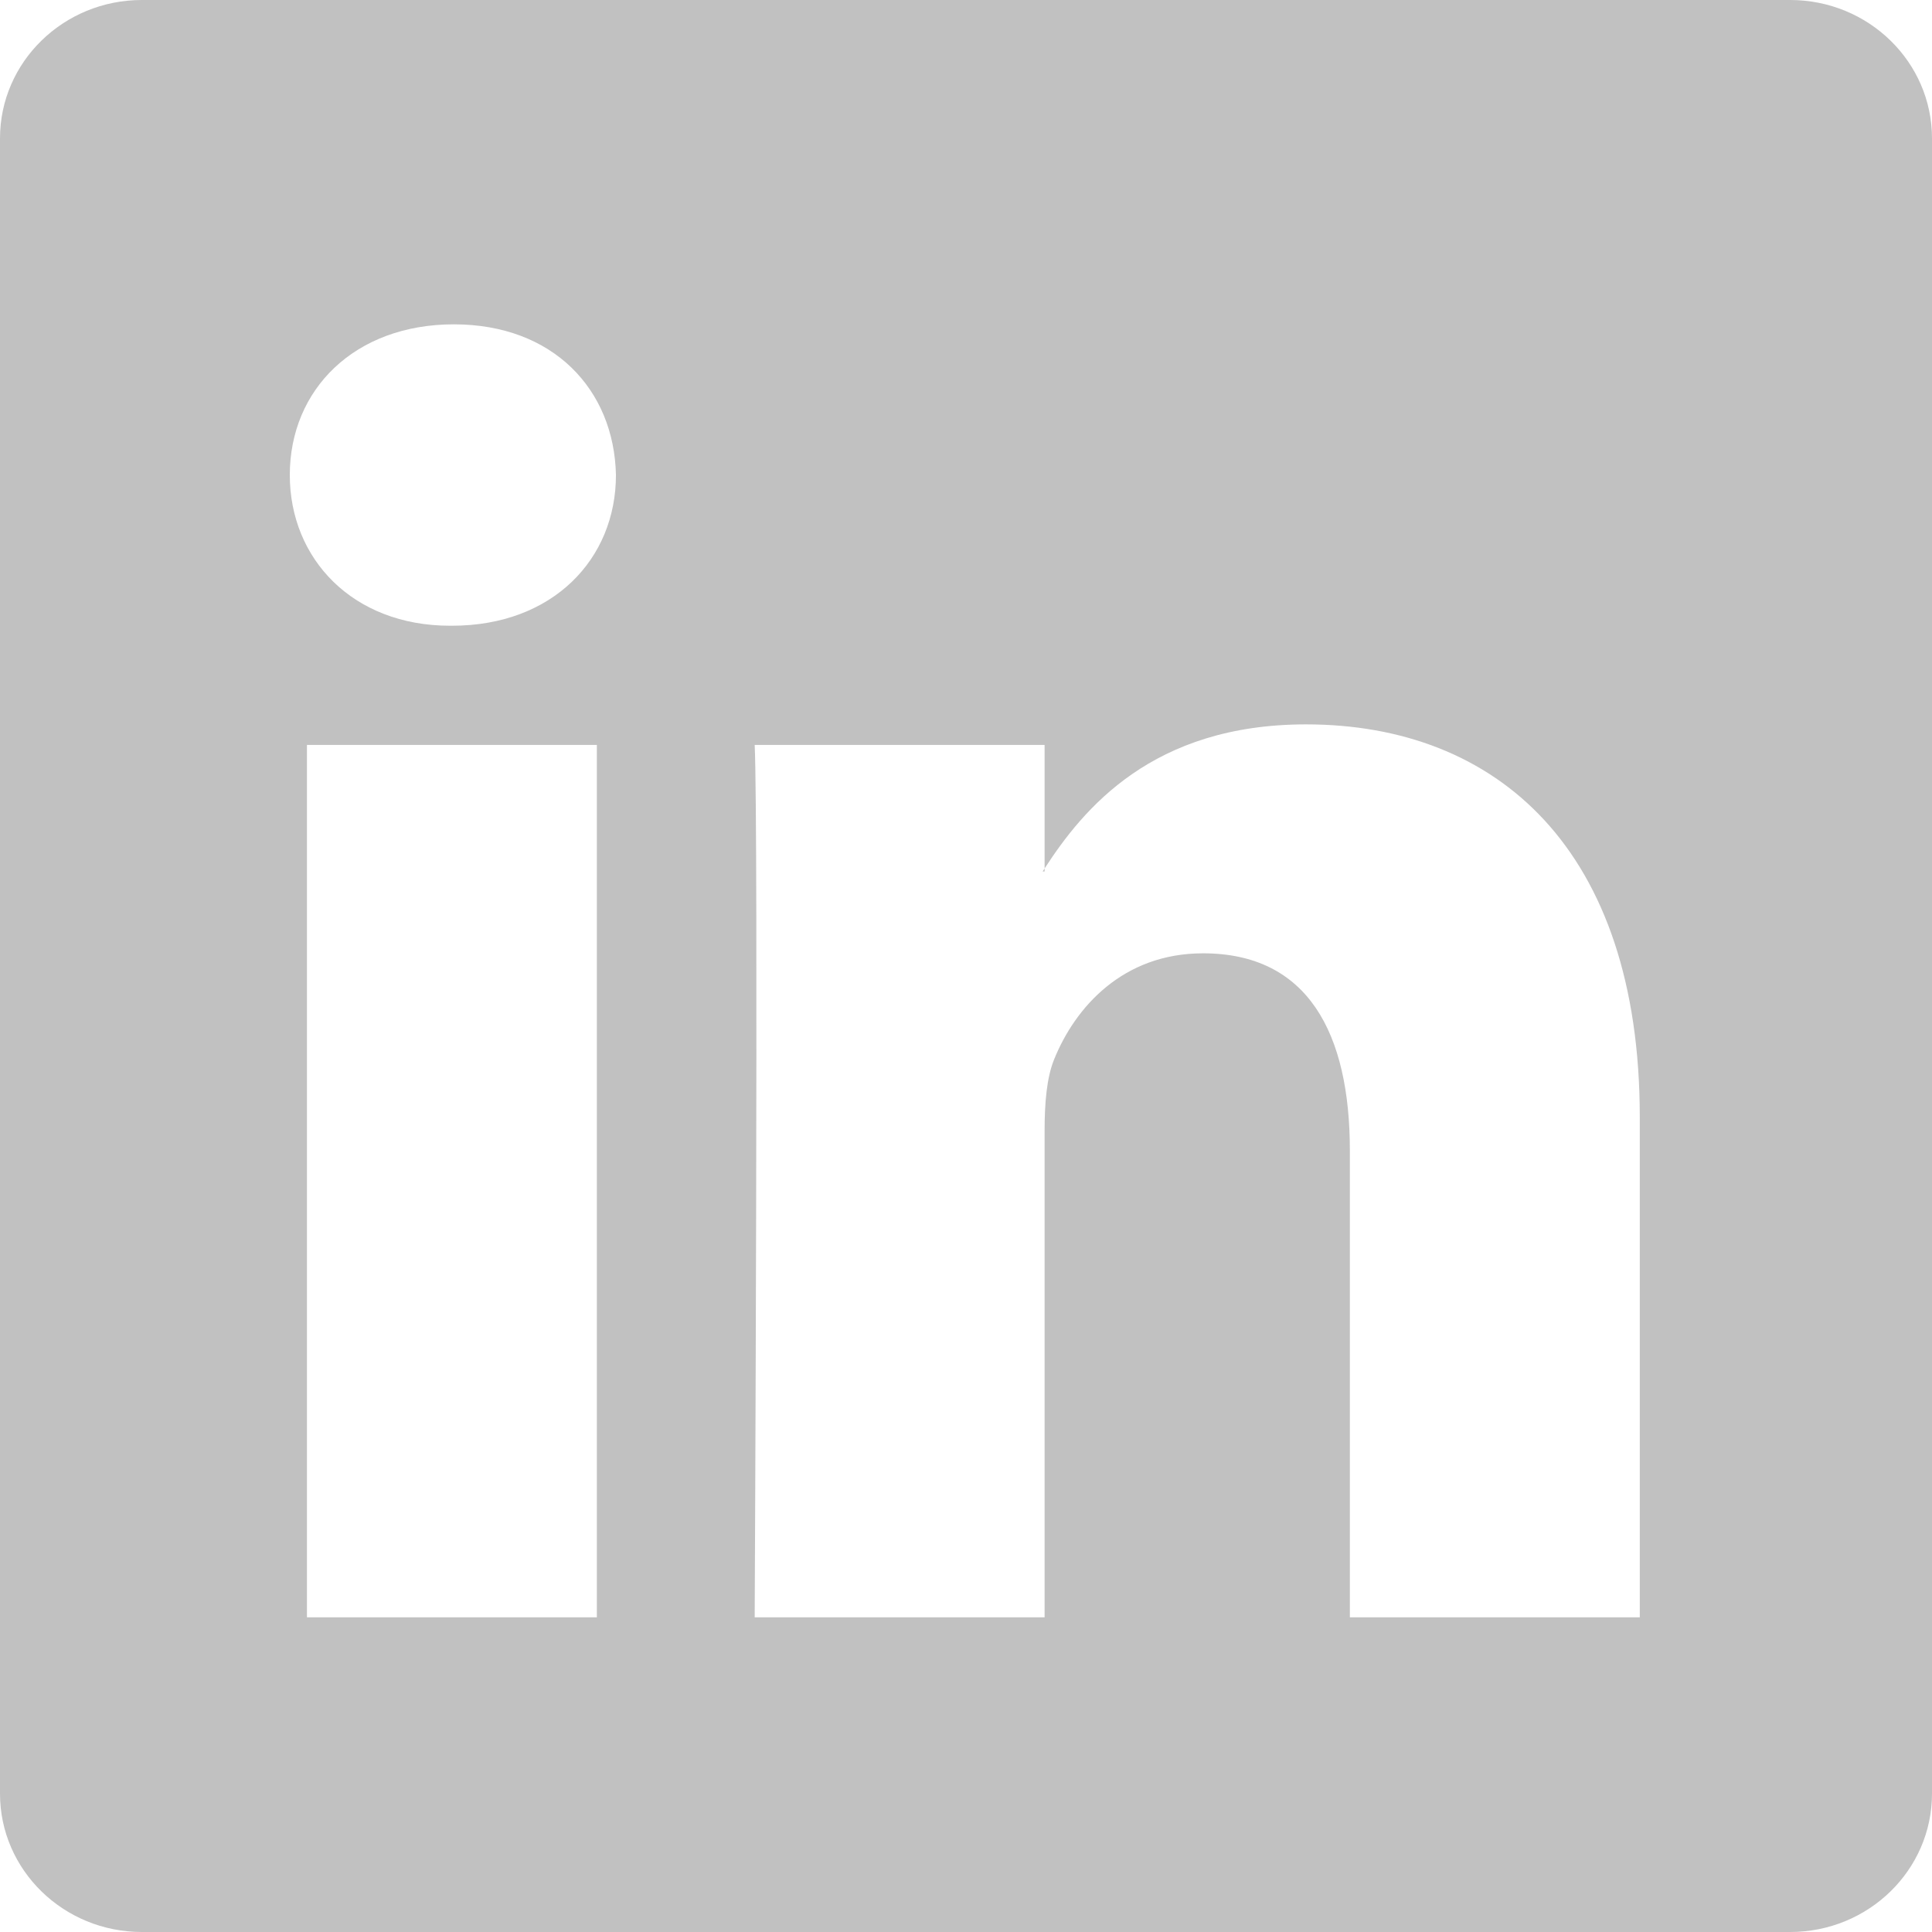 <svg xmlns="http://www.w3.org/2000/svg" width="16" height="16" viewBox="0 0 16 16" fill="none"><path d="M0 1.146C0 0.513 0.526 0 1.175 0H14.825C15.474 0 16 0.513 16 1.146V14.854C16 15.487 15.474 16 14.825 16L1.175 16C0.526 16 0 15.487 0 14.854V1.146ZM4.943 13.394V6.169H2.542V13.394H4.943ZM3.743 5.182C4.58 5.182 5.101 4.628 5.101 3.934C5.086 3.225 4.58 2.686 3.759 2.686C2.937 2.686 2.4 3.225 2.4 3.934C2.4 4.628 2.921 5.182 3.727 5.182H3.743ZM8.651 13.394V9.359C8.651 9.143 8.667 8.927 8.73 8.773C8.904 8.342 9.299 7.895 9.963 7.895C10.832 7.895 11.179 8.557 11.179 9.529V13.394H13.58V9.251C13.58 7.032 12.396 5.999 10.816 5.999C9.542 5.999 8.971 6.699 8.651 7.192V7.217H8.635C8.641 7.208 8.646 7.2 8.651 7.192V6.169H6.25C6.282 6.847 6.25 13.394 6.25 13.394H8.651Z" fill="#C1C1C1"></path></svg>